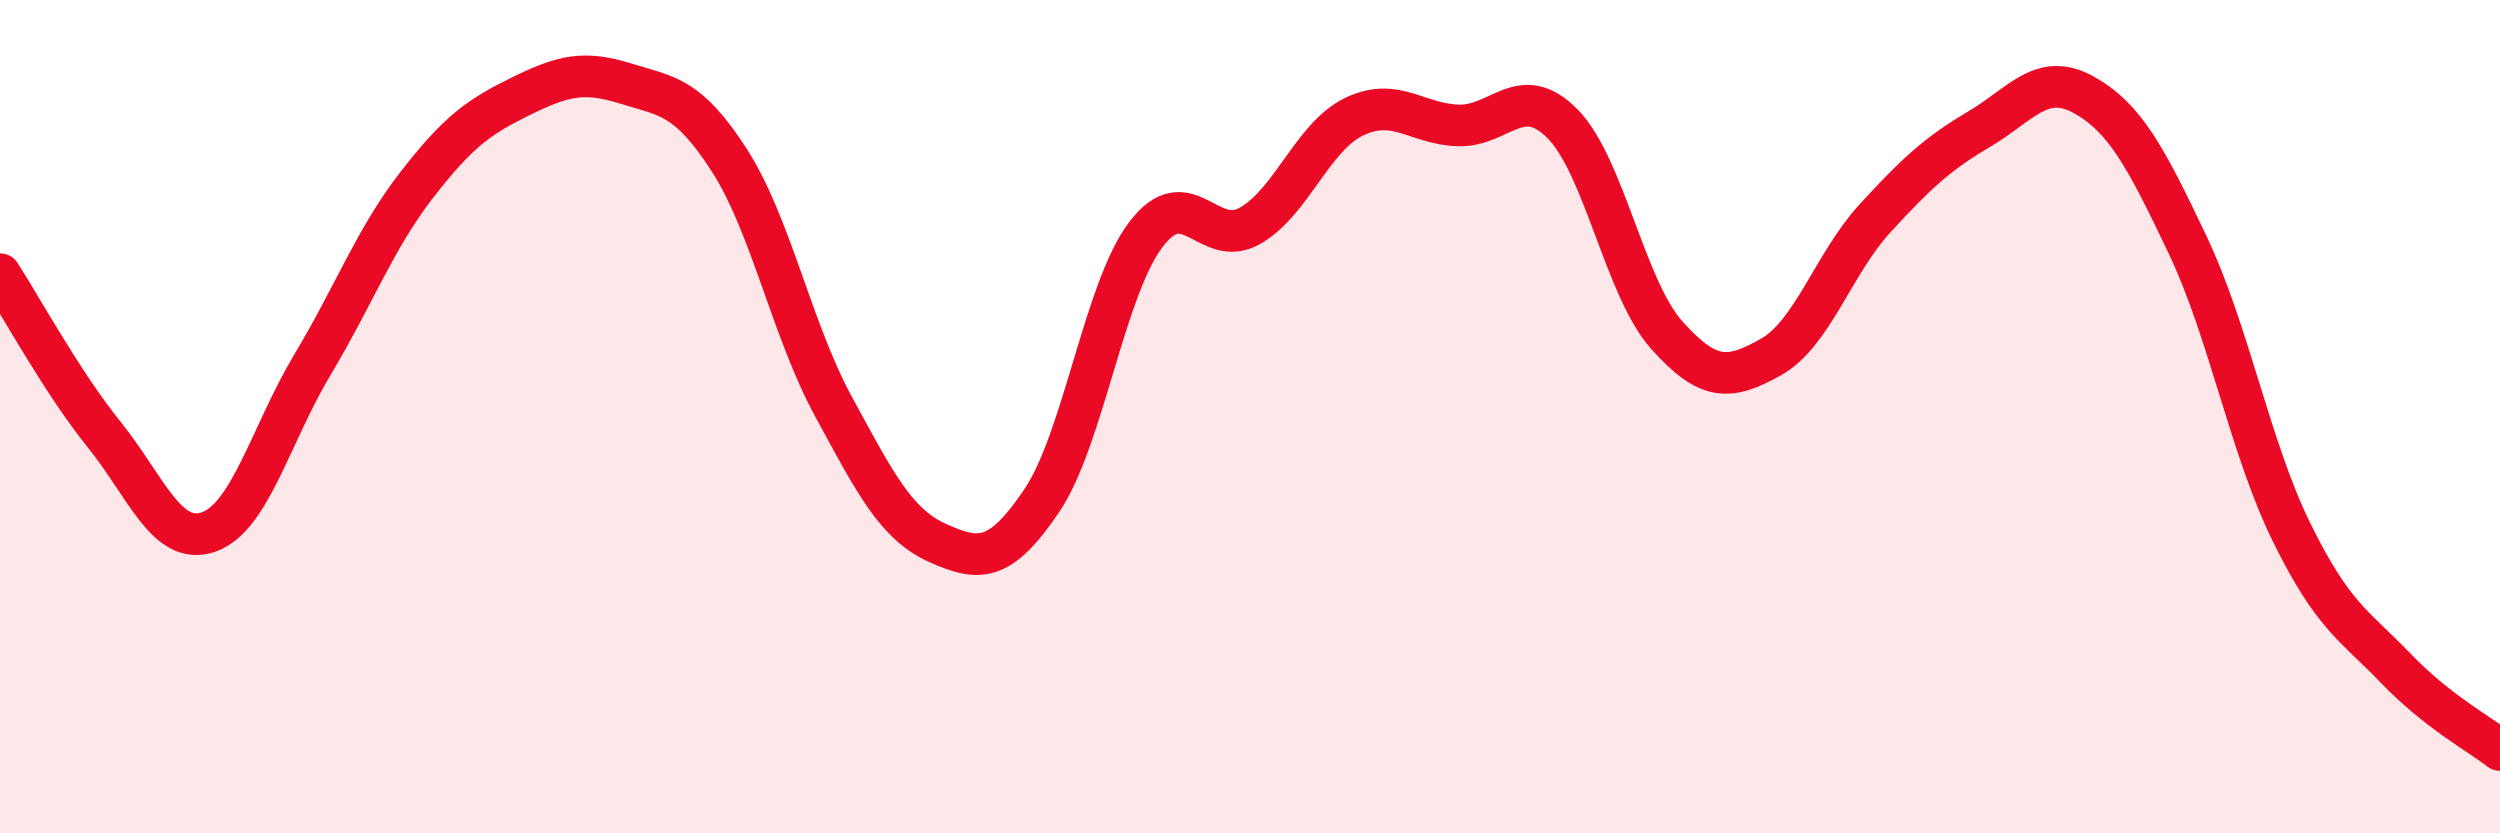 
    <svg width="60" height="20" viewBox="0 0 60 20" xmlns="http://www.w3.org/2000/svg">
      <path
        d="M 0,6.58 C 0.5,7.35 1.5,9.19 2.5,10.43 C 3.5,11.67 4,13.11 5,12.77 C 6,12.43 6.5,10.42 7.5,8.75 C 8.5,7.08 9,5.73 10,4.44 C 11,3.15 11.5,2.8 12.5,2.31 C 13.5,1.82 14,1.69 15,2 C 16,2.31 16.5,2.29 17.5,3.84 C 18.5,5.39 19,7.91 20,9.75 C 21,11.59 21.5,12.58 22.5,13.03 C 23.5,13.48 24,13.5 25,12.02 C 26,10.54 26.5,6.95 27.5,5.63 C 28.5,4.31 29,5.99 30,5.42 C 31,4.85 31.5,3.28 32.5,2.8 C 33.5,2.32 34,2.98 35,3.01 C 36,3.04 36.5,1.96 37.5,2.97 C 38.5,3.98 39,6.92 40,8.04 C 41,9.16 41.5,9.13 42.5,8.57 C 43.5,8.01 44,6.33 45,5.24 C 46,4.15 46.5,3.69 47.5,3.1 C 48.5,2.51 49,1.72 50,2.27 C 51,2.82 51.5,3.77 52.5,5.87 C 53.5,7.97 54,10.75 55,12.78 C 56,14.81 56.5,15 57.5,16.04 C 58.5,17.08 59.5,17.61 60,18L60 20L0 20Z"
        fill="#EB0A25"
        opacity="0.1"
        stroke-linecap="round"
        stroke-linejoin="round"
      />
      <path
        d="M 0,6.58 C 0.5,7.35 1.5,9.19 2.5,10.43 C 3.5,11.67 4,13.11 5,12.77 C 6,12.43 6.5,10.42 7.5,8.75 C 8.5,7.08 9,5.73 10,4.44 C 11,3.15 11.5,2.8 12.5,2.31 C 13.5,1.82 14,1.69 15,2 C 16,2.31 16.5,2.29 17.5,3.84 C 18.5,5.39 19,7.91 20,9.75 C 21,11.59 21.5,12.58 22.5,13.03 C 23.5,13.48 24,13.5 25,12.02 C 26,10.54 26.5,6.95 27.5,5.63 C 28.5,4.31 29,5.99 30,5.42 C 31,4.85 31.5,3.28 32.5,2.8 C 33.5,2.32 34,2.98 35,3.01 C 36,3.04 36.5,1.96 37.5,2.97 C 38.5,3.98 39,6.92 40,8.04 C 41,9.16 41.5,9.13 42.5,8.57 C 43.5,8.01 44,6.33 45,5.24 C 46,4.15 46.5,3.69 47.5,3.1 C 48.5,2.51 49,1.72 50,2.27 C 51,2.82 51.5,3.77 52.5,5.87 C 53.5,7.97 54,10.75 55,12.78 C 56,14.81 56.5,15 57.5,16.04 C 58.5,17.08 59.5,17.61 60,18"
        stroke="#EB0A25"
        stroke-width="1"
        fill="none"
        stroke-linecap="round"
        stroke-linejoin="round"
      />
    </svg>
  